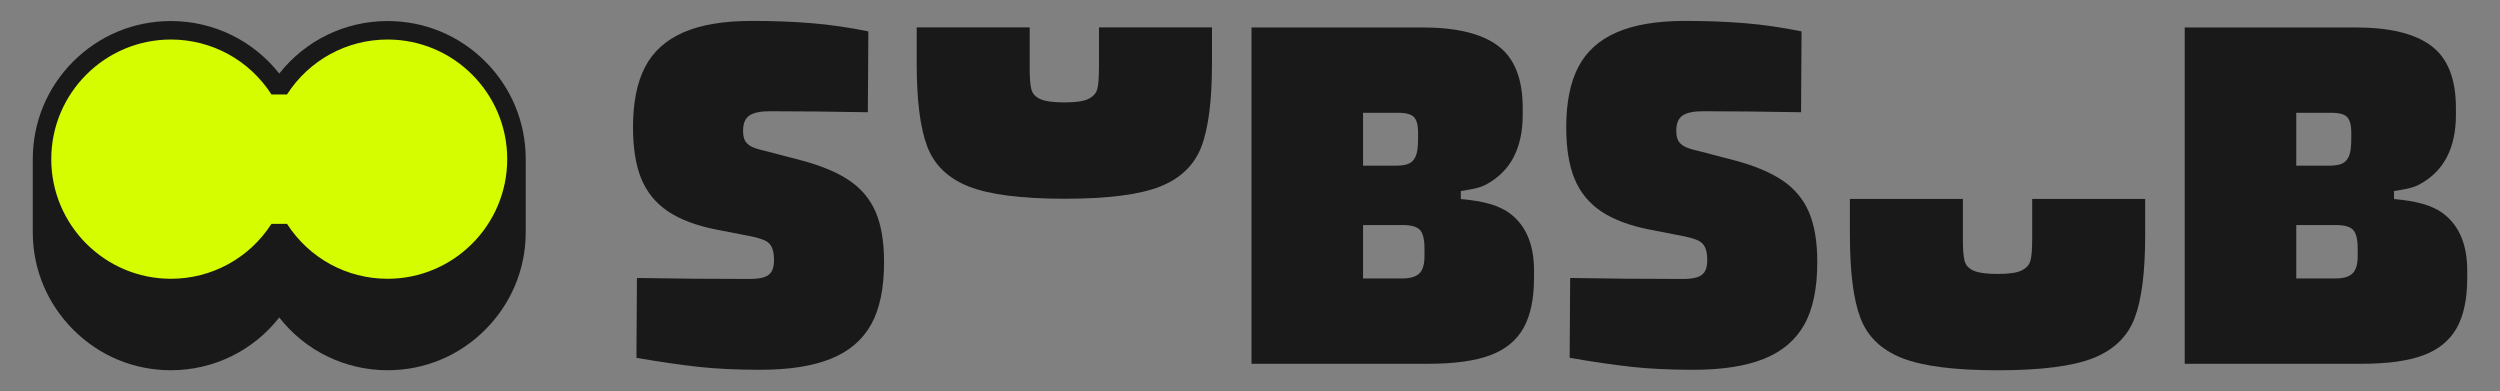 <svg width="1112" height="174" viewBox="0 0 1112 174" fill="none" xmlns="http://www.w3.org/2000/svg">
<rect x="0" y="0" width="1112" height="174" fill="#808080" stroke="none"/>
<path d="M377.71 80.23C372.32 76.61 365.11 73.61 356.08 71.24L339.91 67.02C337.29 66.43 335.36 65.8 334.12 65.13C332.88 64.46 331.97 63.61 331.39 62.58C330.81 61.55 330.52 60.07 330.52 58.14C330.52 54.89 331.47 52.63 333.36 51.37C335.25 50.11 338.24 49.48 342.32 49.48C348.58 49.48 355.36 49.52 362.64 49.59C369.92 49.67 377.72 49.78 386.02 49.92L386.24 13.96C377.5 12.18 369.05 10.96 360.89 10.3C352.73 9.63 343.92 9.3 334.45 9.3C321.92 9.3 311.76 11 303.96 14.41C296.16 17.82 290.48 22.96 286.91 29.84C283.34 36.72 281.56 45.64 281.56 56.59C281.56 65.91 282.8 73.57 285.27 79.56C287.75 85.55 291.68 90.36 297.07 93.99C302.46 97.62 309.6 100.32 318.49 102.09L333.35 104.98C336.26 105.57 338.49 106.2 340.02 106.87C341.55 107.54 342.64 108.57 343.3 109.98C343.96 111.39 344.28 113.27 344.28 115.64C344.28 118.01 343.88 119.78 343.08 120.97C342.28 122.16 341.08 122.97 339.47 123.41C337.87 123.85 335.9 124.08 333.57 124.08C324.97 124.08 316.56 124.05 308.33 123.97C300.1 123.9 291.76 123.79 283.31 123.64L283.09 159.15C293.29 160.93 302.39 162.26 310.41 163.15C318.42 164.04 327.67 164.48 338.16 164.48C350.98 164.48 361.43 162.85 369.52 159.6C377.61 156.35 383.58 151.28 387.44 144.4C391.3 137.52 393.23 128.24 393.23 116.54C393.23 107.52 391.99 100.12 389.52 94.34C387.04 88.57 383.11 83.87 377.72 80.25L377.71 80.23Z" fill="#19191A"/>
<path d="M672.39 95.55C667.02 91.18 659.48 89.38 649.77 88.54V84.98C654.09 84.25 657.88 83.79 661.13 82.01C666.67 78.98 670.75 74.87 673.37 69.69C675.99 64.51 677.3 58.37 677.3 51.27V47.94C677.3 35.07 673.66 25.89 666.37 20.42C659.08 14.95 647.87 12.21 632.72 12.21H556.67V161.81H635.34C646.85 161.81 655.99 160.55 662.77 158.04C669.54 155.53 674.5 151.49 677.63 145.94C680.76 140.39 682.33 132.96 682.33 123.63V120.3C682.33 109.2 679.01 100.95 672.39 95.55ZM621.8 50.16C625.44 50.16 627.84 50.83 629.01 52.16C630.17 53.49 630.76 55.71 630.76 58.82V61.71C630.76 64.97 630.47 67.41 629.89 69.03C629.31 70.66 628.36 71.84 627.05 72.58C625.74 73.32 623.7 73.69 620.93 73.69H606.29V50.16H621.81H621.8ZM633.6 114.08C633.6 117.63 632.84 120.15 631.31 121.63C629.78 123.11 627.27 123.85 623.77 123.85H606.29V100.1H623.99C627.63 100.1 630.14 100.8 631.53 102.21C632.91 103.62 633.61 106.39 633.61 110.53V114.08H633.6Z" fill="#19191A"/>
<path d="M1087.48 95.55C1082.11 91.18 1074.57 89.38 1064.86 88.54V84.98C1069.18 84.25 1072.97 83.79 1076.22 82.01C1081.76 78.98 1085.84 74.87 1088.46 69.69C1091.08 64.51 1092.39 58.37 1092.39 51.27V47.94C1092.39 35.07 1088.75 25.89 1081.46 20.42C1074.17 14.95 1062.96 12.21 1047.81 12.21H971.76V161.81H1050.43C1061.94 161.81 1071.08 160.55 1077.86 158.04C1084.63 155.53 1089.59 151.49 1092.72 145.94C1095.85 140.39 1097.42 132.96 1097.42 123.63V120.3C1097.42 109.2 1094.1 100.95 1087.48 95.55ZM1036.89 50.16C1040.53 50.16 1042.93 50.83 1044.1 52.16C1045.26 53.49 1045.85 55.71 1045.85 58.82V61.71C1045.85 64.97 1045.56 67.41 1044.98 69.03C1044.4 70.66 1043.45 71.84 1042.14 72.58C1040.83 73.32 1038.79 73.69 1036.02 73.69H1021.38V50.16H1036.9H1036.89ZM1048.69 114.08C1048.69 117.63 1047.93 120.15 1046.4 121.63C1044.87 123.11 1042.36 123.85 1038.86 123.85H1021.38V100.1H1039.08C1042.72 100.1 1045.23 100.8 1046.62 102.21C1048 103.62 1048.7 106.39 1048.7 110.53V114.08H1048.69Z" fill="#19191A"/>
<path d="M792.8 80.23C787.41 76.61 780.2 73.61 771.17 71.24L755 67.02C752.38 66.43 750.44 65.8 749.21 65.13C747.97 64.46 747.06 63.61 746.48 62.58C745.9 61.55 745.61 60.07 745.61 58.14C745.61 54.89 746.56 52.63 748.45 51.37C750.34 50.11 753.33 49.48 757.41 49.48C763.67 49.48 770.45 49.52 777.73 49.59C785.01 49.67 792.81 49.78 801.11 49.92L801.33 13.96C792.59 12.18 784.14 10.96 775.98 10.3C767.82 9.63 759.01 9.3 749.54 9.3C737.01 9.3 726.85 11 719.06 14.41C711.26 17.82 705.58 22.96 702.01 29.84C698.44 36.72 696.66 45.64 696.66 56.59C696.66 65.91 697.9 73.57 700.37 79.56C702.85 85.55 706.78 90.36 712.17 93.99C717.56 97.62 724.7 100.32 733.59 102.09L748.45 104.98C751.36 105.57 753.59 106.2 755.12 106.87C756.65 107.54 757.74 108.57 758.4 109.98C759.06 111.39 759.38 113.27 759.38 115.64C759.38 118.01 758.98 119.78 758.18 120.97C757.38 122.16 756.18 122.97 754.57 123.41C752.97 123.85 751 124.08 748.67 124.08C740.07 124.08 731.66 124.05 723.43 123.97C715.2 123.9 706.86 123.79 698.41 123.64L698.19 159.15C708.39 160.93 717.49 162.26 725.51 163.15C733.52 164.04 742.77 164.48 753.26 164.48C766.08 164.48 776.53 162.85 784.62 159.6C792.71 156.35 798.68 151.28 802.54 144.4C806.4 137.52 808.33 128.24 808.33 116.54C808.33 107.52 807.09 100.12 804.61 94.34C802.13 88.57 798.2 83.87 792.81 80.25L792.8 80.23Z" fill="#19191A"/>
<path d="M903.9 106.98C903.9 111.12 903.64 114.12 903.14 115.97C902.63 117.82 901.32 119.26 899.21 120.3C897.1 121.34 893.56 121.85 888.61 121.85C883.66 121.85 880.09 121.37 877.9 120.41C875.71 119.45 874.37 118.01 873.86 116.08C873.35 114.16 873.1 111.12 873.1 106.98V88.5H822.84V104.54C822.84 120.96 824.4 133.28 827.54 141.5C830.67 149.71 836.83 155.63 846.01 159.26C855.19 162.88 869.39 164.7 888.62 164.7C907.85 164.7 922.02 162.89 931.12 159.26C940.22 155.64 946.34 149.72 949.48 141.5C952.61 133.29 954.18 120.97 954.18 104.54V88.5H903.92V106.98H903.9Z" fill="#19191A"/>
<path d="M488.81 30.68C488.81 34.82 488.55 37.82 488.05 39.67C487.54 41.52 486.23 42.96 484.12 44C482.01 45.04 478.47 45.55 473.52 45.55C468.57 45.55 465 45.07 462.81 44.11C460.62 43.15 459.28 41.71 458.77 39.78C458.26 37.86 458.01 34.82 458.01 30.68V12.2H407.75V28.24C407.75 44.66 409.31 56.98 412.45 65.2C415.58 73.41 421.74 79.33 430.92 82.96C440.1 86.58 454.3 88.4 473.53 88.4C492.76 88.4 506.93 86.59 516.03 82.96C525.13 79.34 531.25 73.42 534.39 65.2C537.52 56.99 539.09 44.67 539.09 28.24V12.2H488.83V30.68H488.81Z" fill="#19191A"/>
<path d="M233.84 70.79C233.84 54.38 227.45 38.95 215.85 27.35C204.25 15.75 188.82 9.36 172.41 9.36C153.44 9.36 135.83 17.99 124.21 32.72C112.6 18 94.98 9.36 76.01 9.36C59.6 9.36 44.17 15.75 32.57 27.35C20.97 38.95 14.58 54.38 14.58 70.79V103.34C14.58 119.72 21.05 135.13 32.64 146.71C44.23 158.3 59.63 164.68 76.01 164.68C94.99 164.68 112.61 156.01 124.21 141.22C135.81 156.01 153.43 164.68 172.41 164.68C188.79 164.68 204.2 158.3 215.78 146.71C227.36 135.12 233.84 119.72 233.84 103.34V70.79Z" fill="#19191A"/>
<path d="M22.8 70.79C22.8 100.13 46.67 124 76.01 124C94.16 124 110.89 114.87 120.75 99.57H127.66C137.52 114.87 154.25 124 172.4 124C201.74 124 225.61 100.13 225.61 70.79C225.61 41.45 201.74 17.58 172.4 17.58C154.25 17.58 137.52 26.71 127.66 42.01H120.75C110.89 26.71 94.16 17.58 76.01 17.58C46.67 17.58 22.8 41.45 22.8 70.79Z" fill="#D6FC00"/>
</svg>
